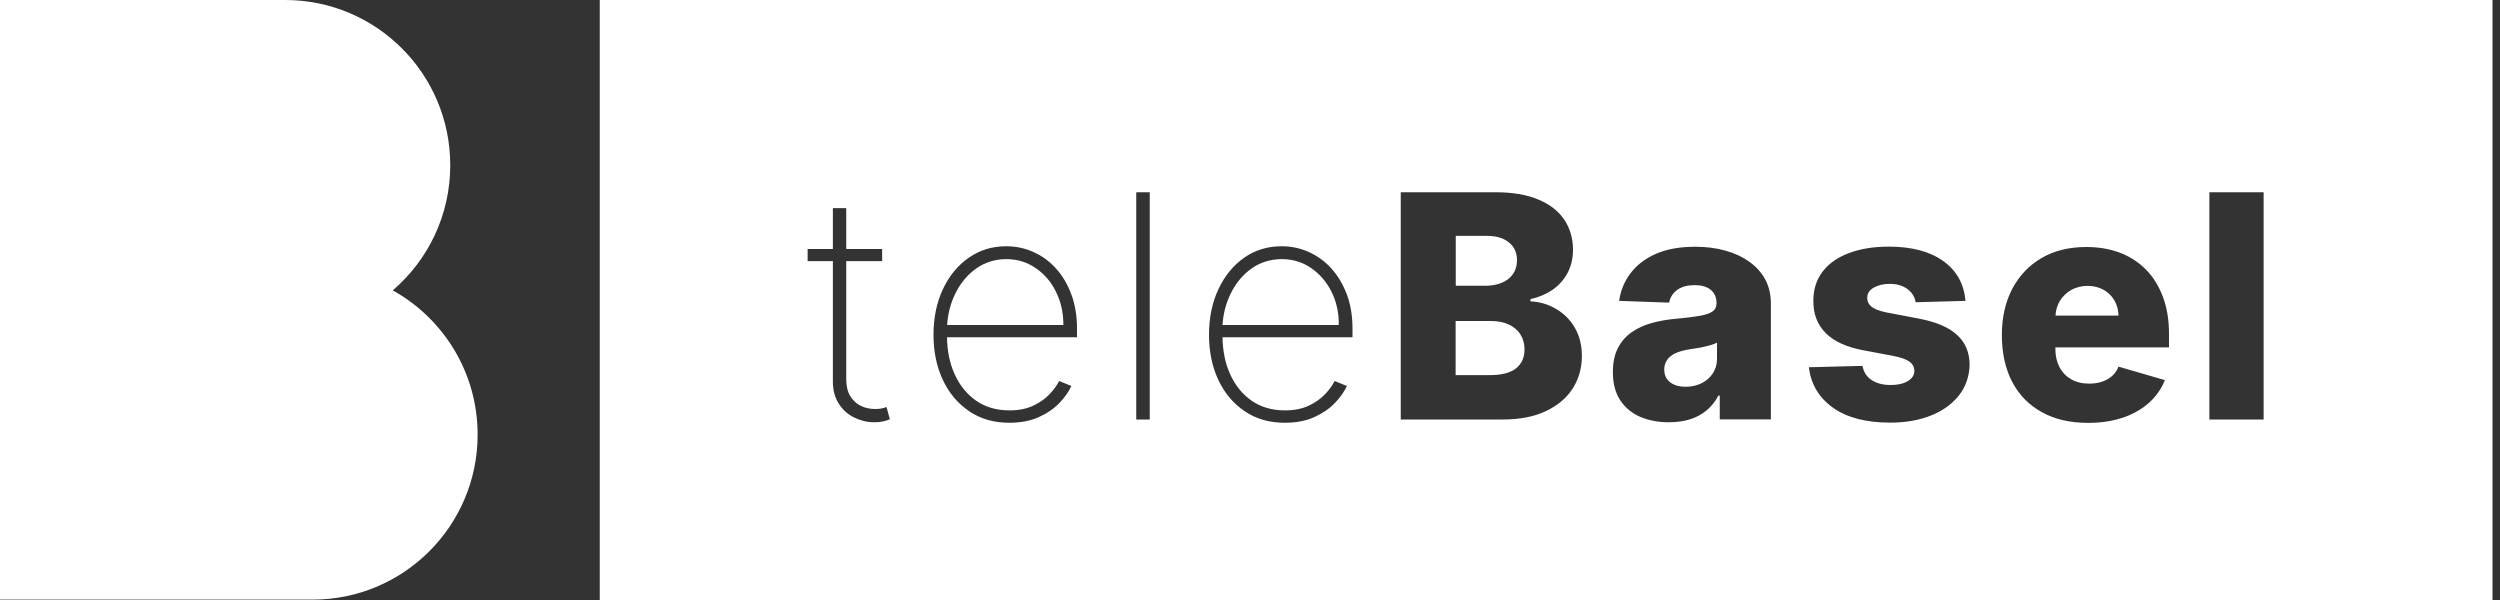 <?xml version="1.0" encoding="utf-8"?>
<!-- Generator: Adobe Illustrator 27.8.1, SVG Export Plug-In . SVG Version: 6.00 Build 0)  -->
<svg version="1.1" id="Ebene_1" xmlns="http://www.w3.org/2000/svg" xmlns:xlink="http://www.w3.org/1999/xlink" x="0px" y="0px"
	 viewBox="0 0 200 48" style="enable-background:new 0 0 200 48;" xml:space="preserve">
<rect x="0" y="0" width="200" height="48" fill="#333333" stroke="none"/>
<style type="text/css">
	.st0{fill:#FFFFFF;}
</style>
<g>
	<path class="st0" d="M0,47.97h25.01c7.29,0,13.2-5.91,13.2-13.2c0-4.97-2.74-9.29-6.79-11.54c2.82-2.42,4.6-6.01,4.6-10.01
		C36.02,5.91,30.11,0,22.81,0H0V47.97z"/>
	<g>
		<path class="st0" d="M136.91,27.59c-0.17,0.05-0.37,0.1-0.57,0.15c-0.21,0.05-0.42,0.09-0.64,0.12c-0.22,0.03-0.43,0.07-0.63,0.1
			c-0.41,0.07-0.76,0.17-1.04,0.3c-0.29,0.14-0.51,0.31-0.66,0.53c-0.15,0.22-0.23,0.47-0.23,0.77c0,0.45,0.16,0.79,0.48,1.03
			c0.32,0.24,0.73,0.35,1.23,0.35c0.47,0,0.89-0.09,1.27-0.28c0.38-0.19,0.68-0.45,0.9-0.78c0.22-0.33,0.34-0.72,0.34-1.17v-1.3h0
			C137.23,27.48,137.08,27.54,136.91,27.59z"/>
		<path class="st0" d="M120.7,25.96c-0.4-0.19-0.88-0.28-1.45-0.28h-2.8v4.33h2.72c0.95,0,1.66-0.18,2.11-0.54
			c0.45-0.36,0.68-0.86,0.68-1.51c0-0.47-0.11-0.87-0.33-1.21C121.42,26.41,121.1,26.15,120.7,25.96z"/>
		<path class="st0" d="M106.51,23.32c-0.4-0.79-0.95-1.42-1.64-1.89c-0.69-0.47-1.47-0.7-2.34-0.7c-0.86,0-1.71,0.25-2.42,0.76
			c-0.71,0.51-1.27,1.19-1.68,2.05c-0.36,0.74-0.57,1.56-0.63,2.46h9.3C107.12,25,106.91,24.12,106.51,23.32z"/>
		<path class="st0" d="M120.17,22.61c0.37-0.16,0.66-0.39,0.87-0.69c0.21-0.3,0.32-0.67,0.32-1.09c0-0.61-0.21-1.09-0.65-1.44
			c-0.43-0.35-1.01-0.52-1.75-0.52h-2.5v3.99h2.43C119.37,22.85,119.8,22.77,120.17,22.61z"/>
		<path class="st0" d="M169.15,24.03c-0.21-0.36-0.5-0.64-0.87-0.85c-0.37-0.2-0.8-0.31-1.27-0.31c-0.48,0-0.92,0.11-1.3,0.32
			c-0.39,0.22-0.69,0.51-0.92,0.88c-0.21,0.35-0.33,0.75-0.35,1.18h5.04C169.47,24.81,169.36,24.39,169.15,24.03z"/>
		<path class="st0" d="M82.83,21.43c-0.69-0.47-1.47-0.7-2.33-0.7c-0.86,0-1.71,0.25-2.42,0.76c-0.71,0.51-1.27,1.19-1.68,2.05
			c-0.36,0.74-0.57,1.56-0.63,2.46h9.3l0,0c0-0.99-0.2-1.88-0.6-2.67C84.08,22.53,83.53,21.9,82.83,21.43z"/>
		<path class="st0" d="M47.98,0v48H199.4V0H47.98z M70.65,33.71c-0.2,0.05-0.44,0.07-0.71,0.07c-0.57,0-1.1-0.13-1.61-0.38
			c-0.51-0.25-0.92-0.62-1.23-1.11c-0.31-0.49-0.47-1.07-0.47-1.76v-9.64h-2.02v-0.97h2.02v-3.27h1.07v3.27h2.87v0.97H67.7v9.44
			c0,0.56,0.11,1.01,0.32,1.36c0.22,0.35,0.5,0.61,0.85,0.78c0.35,0.17,0.73,0.25,1.13,0.25c0.2,0,0.37-0.01,0.51-0.04l0,0
			c0.15-0.03,0.28-0.07,0.41-0.12l0.27,0.98C71.04,33.61,70.85,33.67,70.65,33.71z M86.16,26.98h-10.4c0.02,1.09,0.21,2.07,0.6,2.93
			c0.4,0.9,0.97,1.61,1.72,2.14c0.75,0.52,1.64,0.78,2.68,0.78c0.75,0,1.38-0.13,1.91-0.38c0.53-0.25,0.96-0.56,1.3-0.92
			c0.34-0.36,0.59-0.71,0.76-1.05l0.98,0.4c-0.21,0.46-0.53,0.91-0.96,1.36s-0.98,0.83-1.65,1.13c-0.67,0.3-1.45,0.45-2.35,0.45
			c-1.23,0-2.3-0.3-3.21-0.92c-0.91-0.61-1.61-1.44-2.11-2.5c-0.5-1.06-0.75-2.27-0.75-3.62s0.25-2.57,0.75-3.64
			c0.5-1.07,1.19-1.91,2.07-2.52c0.88-0.62,1.88-0.92,3-0.92c0.76,0,1.49,0.15,2.17,0.46c0.68,0.3,1.29,0.74,1.81,1.32
			c0.52,0.57,0.93,1.27,1.23,2.08l0,0c0.3,0.81,0.45,1.72,0.45,2.73V26.98z M91.98,33.56H90.9V15.38h1.08V33.56z M108.2,26.98H97.8
			c0.02,1.09,0.21,2.06,0.6,2.93c0.4,0.9,0.97,1.61,1.72,2.14c0.75,0.52,1.64,0.78,2.68,0.78c0.75,0,1.38-0.13,1.91-0.38
			c0.53-0.25,0.96-0.56,1.3-0.92c0.34-0.36,0.59-0.71,0.76-1.05l0.98,0.4c-0.21,0.46-0.53,0.91-0.96,1.36
			c-0.43,0.45-0.99,0.83-1.65,1.13c-0.66,0.3-1.45,0.45-2.35,0.45c-1.23,0-2.3-0.3-3.21-0.92c-0.91-0.61-1.61-1.44-2.11-2.5
			c-0.5-1.06-0.75-2.27-0.75-3.62c0-1.35,0.25-2.57,0.75-3.64c0.5-1.07,1.19-1.91,2.06-2.52c0.88-0.62,1.88-0.92,3-0.92
			c0.76,0,1.49,0.15,2.17,0.46c0.68,0.3,1.29,0.74,1.81,1.32c0.52,0.57,0.93,1.27,1.24,2.08l0,0c0.3,0.81,0.45,1.72,0.45,2.73V26.98
			z M125.81,31.09c-0.5,0.77-1.22,1.37-2.16,1.81c-0.94,0.44-2.08,0.66-3.43,0.66h-8.16V15.38h7.58c1.36,0,2.5,0.19,3.42,0.58
			c0.92,0.38,1.61,0.92,2.08,1.61c0.46,0.69,0.7,1.5,0.7,2.41c0,0.69-0.15,1.31-0.43,1.85c-0.29,0.54-0.69,0.99-1.2,1.35
			c-0.51,0.35-1.1,0.6-1.77,0.75v0.18c0.73,0.03,1.41,0.23,2.04,0.6c0.62,0.36,1.13,0.86,1.5,1.5h0c0.38,0.64,0.57,1.4,0.57,2.28
			C126.55,29.45,126.3,30.32,125.81,31.09z M141.66,33.55h-4.08v-1.9h-0.11c-0.24,0.46-0.55,0.85-0.93,1.17
			c-0.38,0.32-0.82,0.56-1.32,0.72c-0.5,0.16-1.08,0.24-1.71,0.24c-0.87,0-1.64-0.15-2.31-0.44c-0.67-0.29-1.2-0.74-1.59-1.33
			c-0.39-0.6-0.58-1.34-0.58-2.24c0-0.76,0.13-1.4,0.4-1.92c0.26-0.52,0.63-0.94,1.1-1.27c0.47-0.33,1.01-0.57,1.61-0.74
			c0.61-0.17,1.26-0.28,1.95-0.34c0.78-0.07,1.4-0.15,1.87-0.23c0.47-0.08,0.82-0.2,1.04-0.35c0.21-0.15,0.32-0.37,0.32-0.64v-0.04
			c0-0.46-0.16-0.81-0.47-1.06c-0.31-0.25-0.74-0.37-1.27-0.37c-0.57,0-1.03,0.12-1.39,0.37c-0.35,0.25-0.57,0.59-0.66,1.03l-4-0.14
			c0.12-0.83,0.42-1.57,0.92-2.22c0.49-0.65,1.17-1.17,2.04-1.55c0.87-0.38,1.91-0.56,3.13-0.56c0.87,0,1.67,0.1,2.41,0.31
			c0.74,0.2,1.37,0.5,1.92,0.89c0.54,0.39,0.97,0.86,1.27,1.42l0,0c0.3,0.56,0.45,1.2,0.45,1.93V33.55z M156.72,31.63
			c-0.55,0.69-1.29,1.23-2.24,1.61c-0.95,0.38-2.03,0.57-3.25,0.57c-1.95,0-3.48-0.4-4.6-1.2c-1.12-0.8-1.76-1.88-1.92-3.23
			l4.29-0.11c0.09,0.5,0.34,0.88,0.74,1.14c0.4,0.26,0.9,0.39,1.52,0.39c0.56,0,1.01-0.1,1.36-0.31c0.35-0.21,0.53-0.48,0.53-0.83
			c-0.01-0.31-0.14-0.55-0.41-0.74c-0.27-0.19-0.69-0.33-1.25-0.44l-2.38-0.45c-1.37-0.25-2.38-0.71-3.05-1.38
			c-0.67-0.67-1-1.53-0.99-2.57c-0.01-0.91,0.24-1.69,0.73-2.34c0.49-0.65,1.19-1.14,2.1-1.49c0.9-0.34,1.97-0.52,3.2-0.52
			c1.85,0,3.3,0.39,4.37,1.16c1.07,0.77,1.65,1.83,1.77,3.18l-3.99,0.11c-0.04-0.28-0.16-0.54-0.34-0.76
			c-0.18-0.22-0.42-0.4-0.71-0.52c-0.29-0.13-0.63-0.19-1.02-0.19c-0.5,0-0.93,0.1-1.28,0.3c-0.35,0.2-0.53,0.47-0.52,0.82
			c-0.01,0.27,0.1,0.5,0.32,0.69c0.22,0.19,0.62,0.35,1.19,0.47l2.63,0.5l0,0c1.36,0.26,2.38,0.69,3.04,1.3c0.67,0.6,1,1.4,1.01,2.4
			C157.54,30.12,157.26,30.93,156.72,31.63z M173.52,27.79h-9.09v0.12c0,0.56,0.11,1.04,0.33,1.46c0.22,0.42,0.53,0.74,0.93,0.97
			c0.4,0.23,0.88,0.35,1.44,0.35c0.39,0,0.73-0.05,1.05-0.16c0.31-0.11,0.58-0.26,0.81-0.47c0.22-0.2,0.38-0.45,0.49-0.73l3.71,1.08
			c-0.19,0.49-0.46,0.93-0.8,1.33c-0.56,0.66-1.29,1.17-2.2,1.54c-0.91,0.36-1.95,0.55-3.14,0.55c-1.43,0-2.66-0.28-3.69-0.85
			c-1.03-0.57-1.83-1.37-2.38-2.42c-0.55-1.05-0.83-2.3-0.83-3.75c0-1.45,0.28-2.64,0.83-3.7c0.56-1.06,1.34-1.88,2.35-2.47
			c1.01-0.59,2.2-0.88,3.58-0.88c0.97,0,1.86,0.15,2.66,0.45c0.8,0.3,1.5,0.75,2.09,1.34c0.59,0.59,1.04,1.32,1.37,2.19l0,0
			c0.33,0.87,0.49,1.86,0.49,2.98V27.79z M181.09,33.56h-4.34V15.38h4.34V33.56z"/>
	</g>
</g>
</svg>
